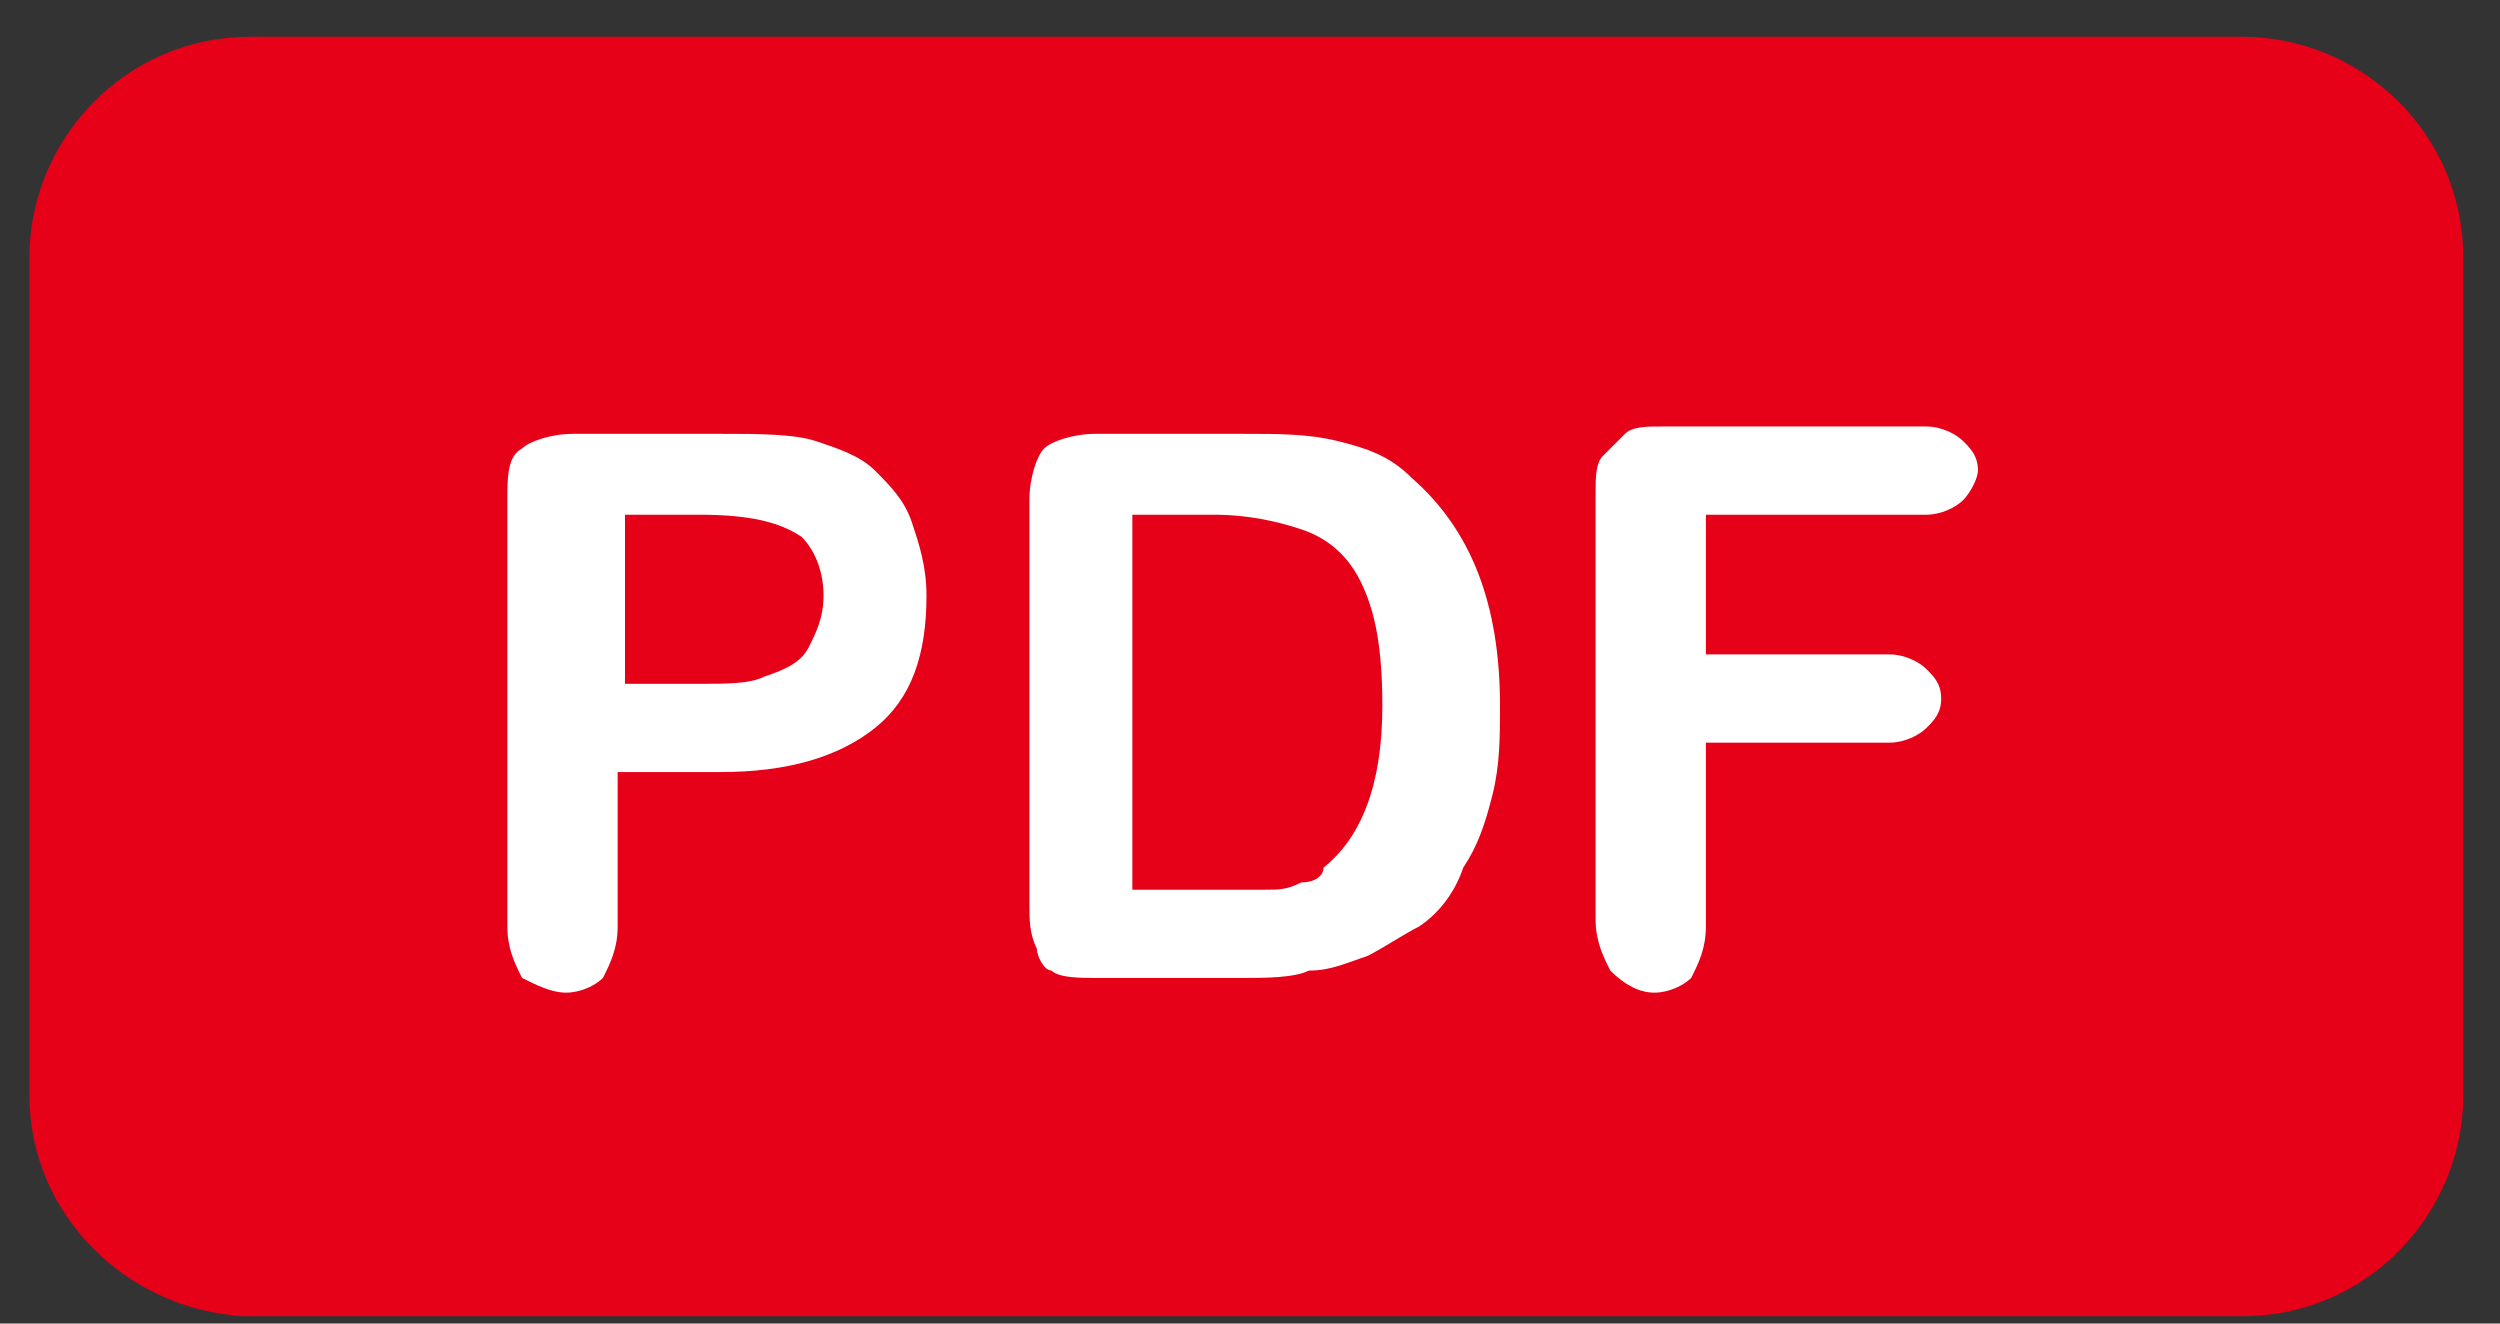 <?xml version="1.0" encoding="UTF-8"?>
<svg width="34px" height="18px" viewBox="0 0 34 18" version="1.1" xmlns="http://www.w3.org/2000/svg" xmlns:xlink="http://www.w3.org/1999/xlink">
    <rect x="0" y="0" width="34" height="18" fill="#333333" stroke="none"/>
    <!-- Generator: Sketch 49.3 (51167) - http://www.bohemiancoding.com/sketch -->
    <title>pdf</title>
    <desc>Created with Sketch.</desc>
    <defs></defs>
    <g id="Page-1" stroke="none" stroke-width="1" fill="none" fill-rule="evenodd">
        <g id="Desktop-HD" transform="translate(-937, -175)" fill-rule="nonzero">
            <g id="pdf" transform="translate(937, 175)">
                <path d="M0.4,14.9 L0.4,3.5 C0.4,1.9 1.7,0.5 3.4,0.5 L6.9,0.5 L30.5,0.5 C32.1,0.5 33.5,1.8 33.5,3.5 L33.5,14.9 C33.5,16.5 32.2,17.9 30.5,17.9 L6.9,17.9 L3.3,17.9 C1.7,17.8 0.4,16.5 0.4,14.9 Z" id="Shape" fill="#E60018"></path>
                <path d="M7.7,13.5 C7.9,13.5 8.1,13.4 8.2,13.3 C8.3,13.1 8.4,12.9 8.4,12.6 L8.4,10.5 L9.8,10.5 C10.7,10.5 11.4,10.3 11.9,9.9 C12.4,9.5 12.6,8.9 12.6,8.1 C12.6,7.7 12.5,7.4 12.4,7.1 C12.3,6.8 12.1,6.6 11.9,6.4 C11.7,6.2 11.4,6.1 11.1,6 C10.8,5.9 10.3,5.9 9.8,5.9 L7.8,5.9 C7.5,5.9 7.2,6 7.1,6.1 C6.9,6.2 6.9,6.5 6.9,6.8 L6.9,12.6 C6.9,12.9 7,13.1 7.1,13.3 C7.3,13.4 7.5,13.5 7.7,13.5 Z M8.5,7 L9.5,7 C10.2,7 10.6,7.1 10.9,7.3 C11.1,7.5 11.2,7.8 11.2,8.1 C11.2,8.4 11.1,8.6 11,8.8 C10.9,9 10.7,9.1 10.4,9.2 C10.2,9.3 9.9,9.3 9.5,9.3 L8.5,9.3 L8.5,7 Z" id="Shape" fill="#FFFFFF"></path>
                <path d="M14.3,13.2 C14.4,13.3 14.7,13.3 14.9,13.3 L16.9,13.3 C17.2,13.3 17.6,13.3 17.8,13.2 C18.1,13.2 18.3,13.1 18.6,13 C18.8,12.9 19.1,12.7 19.3,12.6 C19.6,12.4 19.8,12.1 19.9,11.8 C20.1,11.5 20.2,11.2 20.3,10.8 C20.4,10.4 20.4,10 20.4,9.6 C20.4,8.2 20,7.2 19.2,6.5 C18.9,6.2 18.6,6.1 18.2,6 C17.8,5.9 17.4,5.9 16.9,5.9 L14.9,5.9 C14.6,5.9 14.3,6 14.2,6.1 C14.1,6.2 14,6.5 14,6.8 L14,12.3 C14,12.5 14,12.7 14.1,12.9 C14.1,13 14.2,13.2 14.3,13.2 Z M15.5,7 L16.5,7 C17,7 17.4,7.1 17.7,7.2 C18,7.3 18.3,7.5 18.5,7.9 C18.7,8.3 18.8,8.8 18.8,9.6 C18.8,10.7 18.5,11.4 18,11.8 C18,11.9 17.9,12 17.7,12 C17.5,12.1 17.4,12.1 17.2,12.1 C17.1,12.1 16.9,12.1 16.6,12.1 L15.4,12.1 L15.4,7 L15.5,7 Z" id="Shape" fill="#FFFFFF"></path>
                <path d="M22.5,13.5 C22.7,13.5 22.9,13.4 23,13.3 C23.1,13.1 23.2,12.9 23.2,12.6 L23.2,10.1 L25.7,10.1 C25.9,10.1 26.1,10 26.2,9.9 C26.3,9.8 26.4,9.7 26.4,9.5 C26.4,9.3 26.3,9.2 26.2,9.1 C26.1,9 25.9,8.9 25.7,8.9 L23.2,8.9 L23.2,7 L26.2,7 C26.4,7 26.6,6.9 26.7,6.8 C26.8,6.7 26.9,6.5 26.9,6.4 C26.9,6.2 26.8,6.1 26.7,6 C26.6,5.9 26.4,5.8 26.2,5.8 L22.6,5.8 C22.4,5.8 22.2,5.8 22.1,5.9 C22,6 21.9,6.1 21.8,6.2 C21.7,6.3 21.7,6.5 21.7,6.7 L21.7,12.5 C21.7,12.8 21.8,13 21.9,13.2 C22.1,13.4 22.3,13.5 22.5,13.5 Z" id="Shape" fill="#FFFFFF"></path>
            </g>
        </g>
    </g>
</svg>